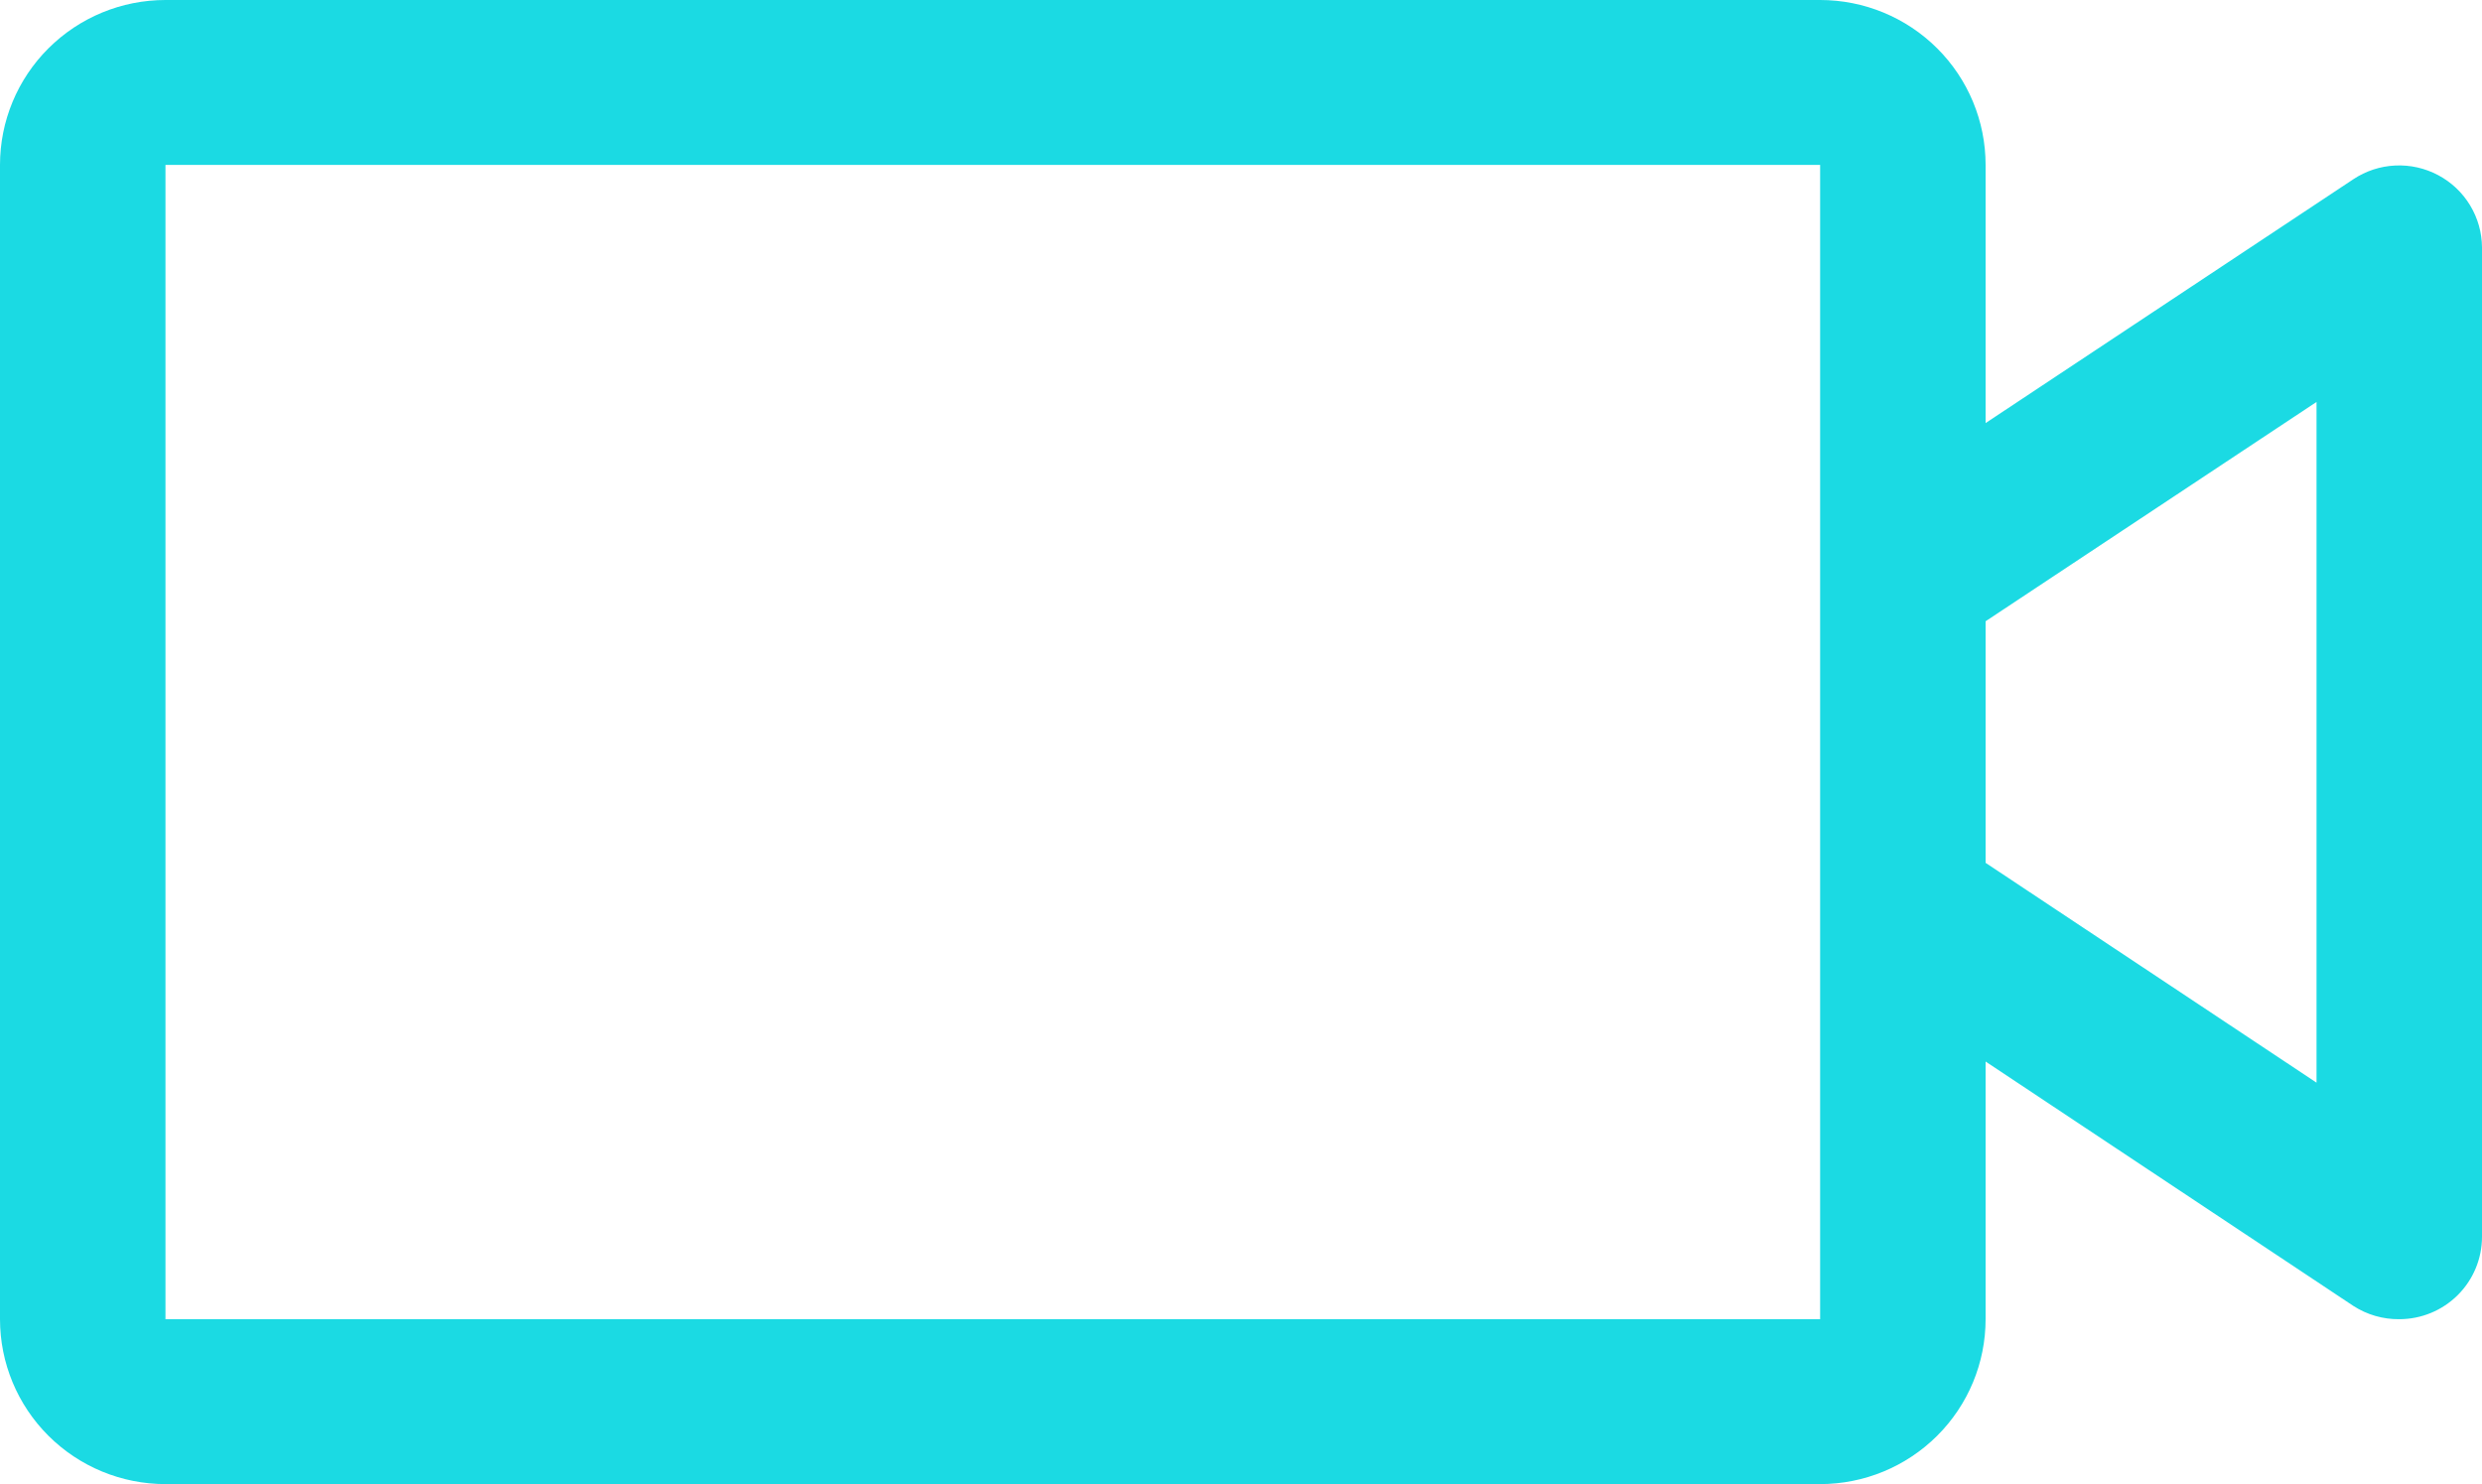 <svg width="102" height="61" viewBox="0 0 102 61" fill="none" xmlns="http://www.w3.org/2000/svg">
<path d="M100.202 7.201C99.66 6.912 99.049 6.774 98.435 6.803C97.82 6.832 97.225 7.027 96.713 7.367L81.6 17.389V6.778C81.6 4.98 80.884 3.256 79.608 1.985C78.333 0.714 76.603 0 74.8 0H6.8C4.997 0 3.267 0.714 1.992 1.985C0.716 3.256 0 4.98 0 6.778V54.222C0 56.02 0.716 57.744 1.992 59.015C3.267 60.286 4.997 61 6.8 61H74.8C76.603 61 78.333 60.286 79.608 59.015C80.884 57.744 81.6 56.02 81.6 54.222V43.632L96.713 53.676C97.274 54.039 97.931 54.229 98.6 54.222C99.502 54.222 100.367 53.865 101.004 53.23C101.642 52.594 102 51.732 102 50.833V10.167C101.996 9.557 101.826 8.96 101.51 8.438C101.194 7.916 100.742 7.489 100.202 7.201ZM74.8 54.222H6.8V6.778H74.8V54.222ZM95.2 44.5L81.6 35.465V25.535L95.2 16.521V44.5Z" fill="#1BDAE3"/>
</svg>
